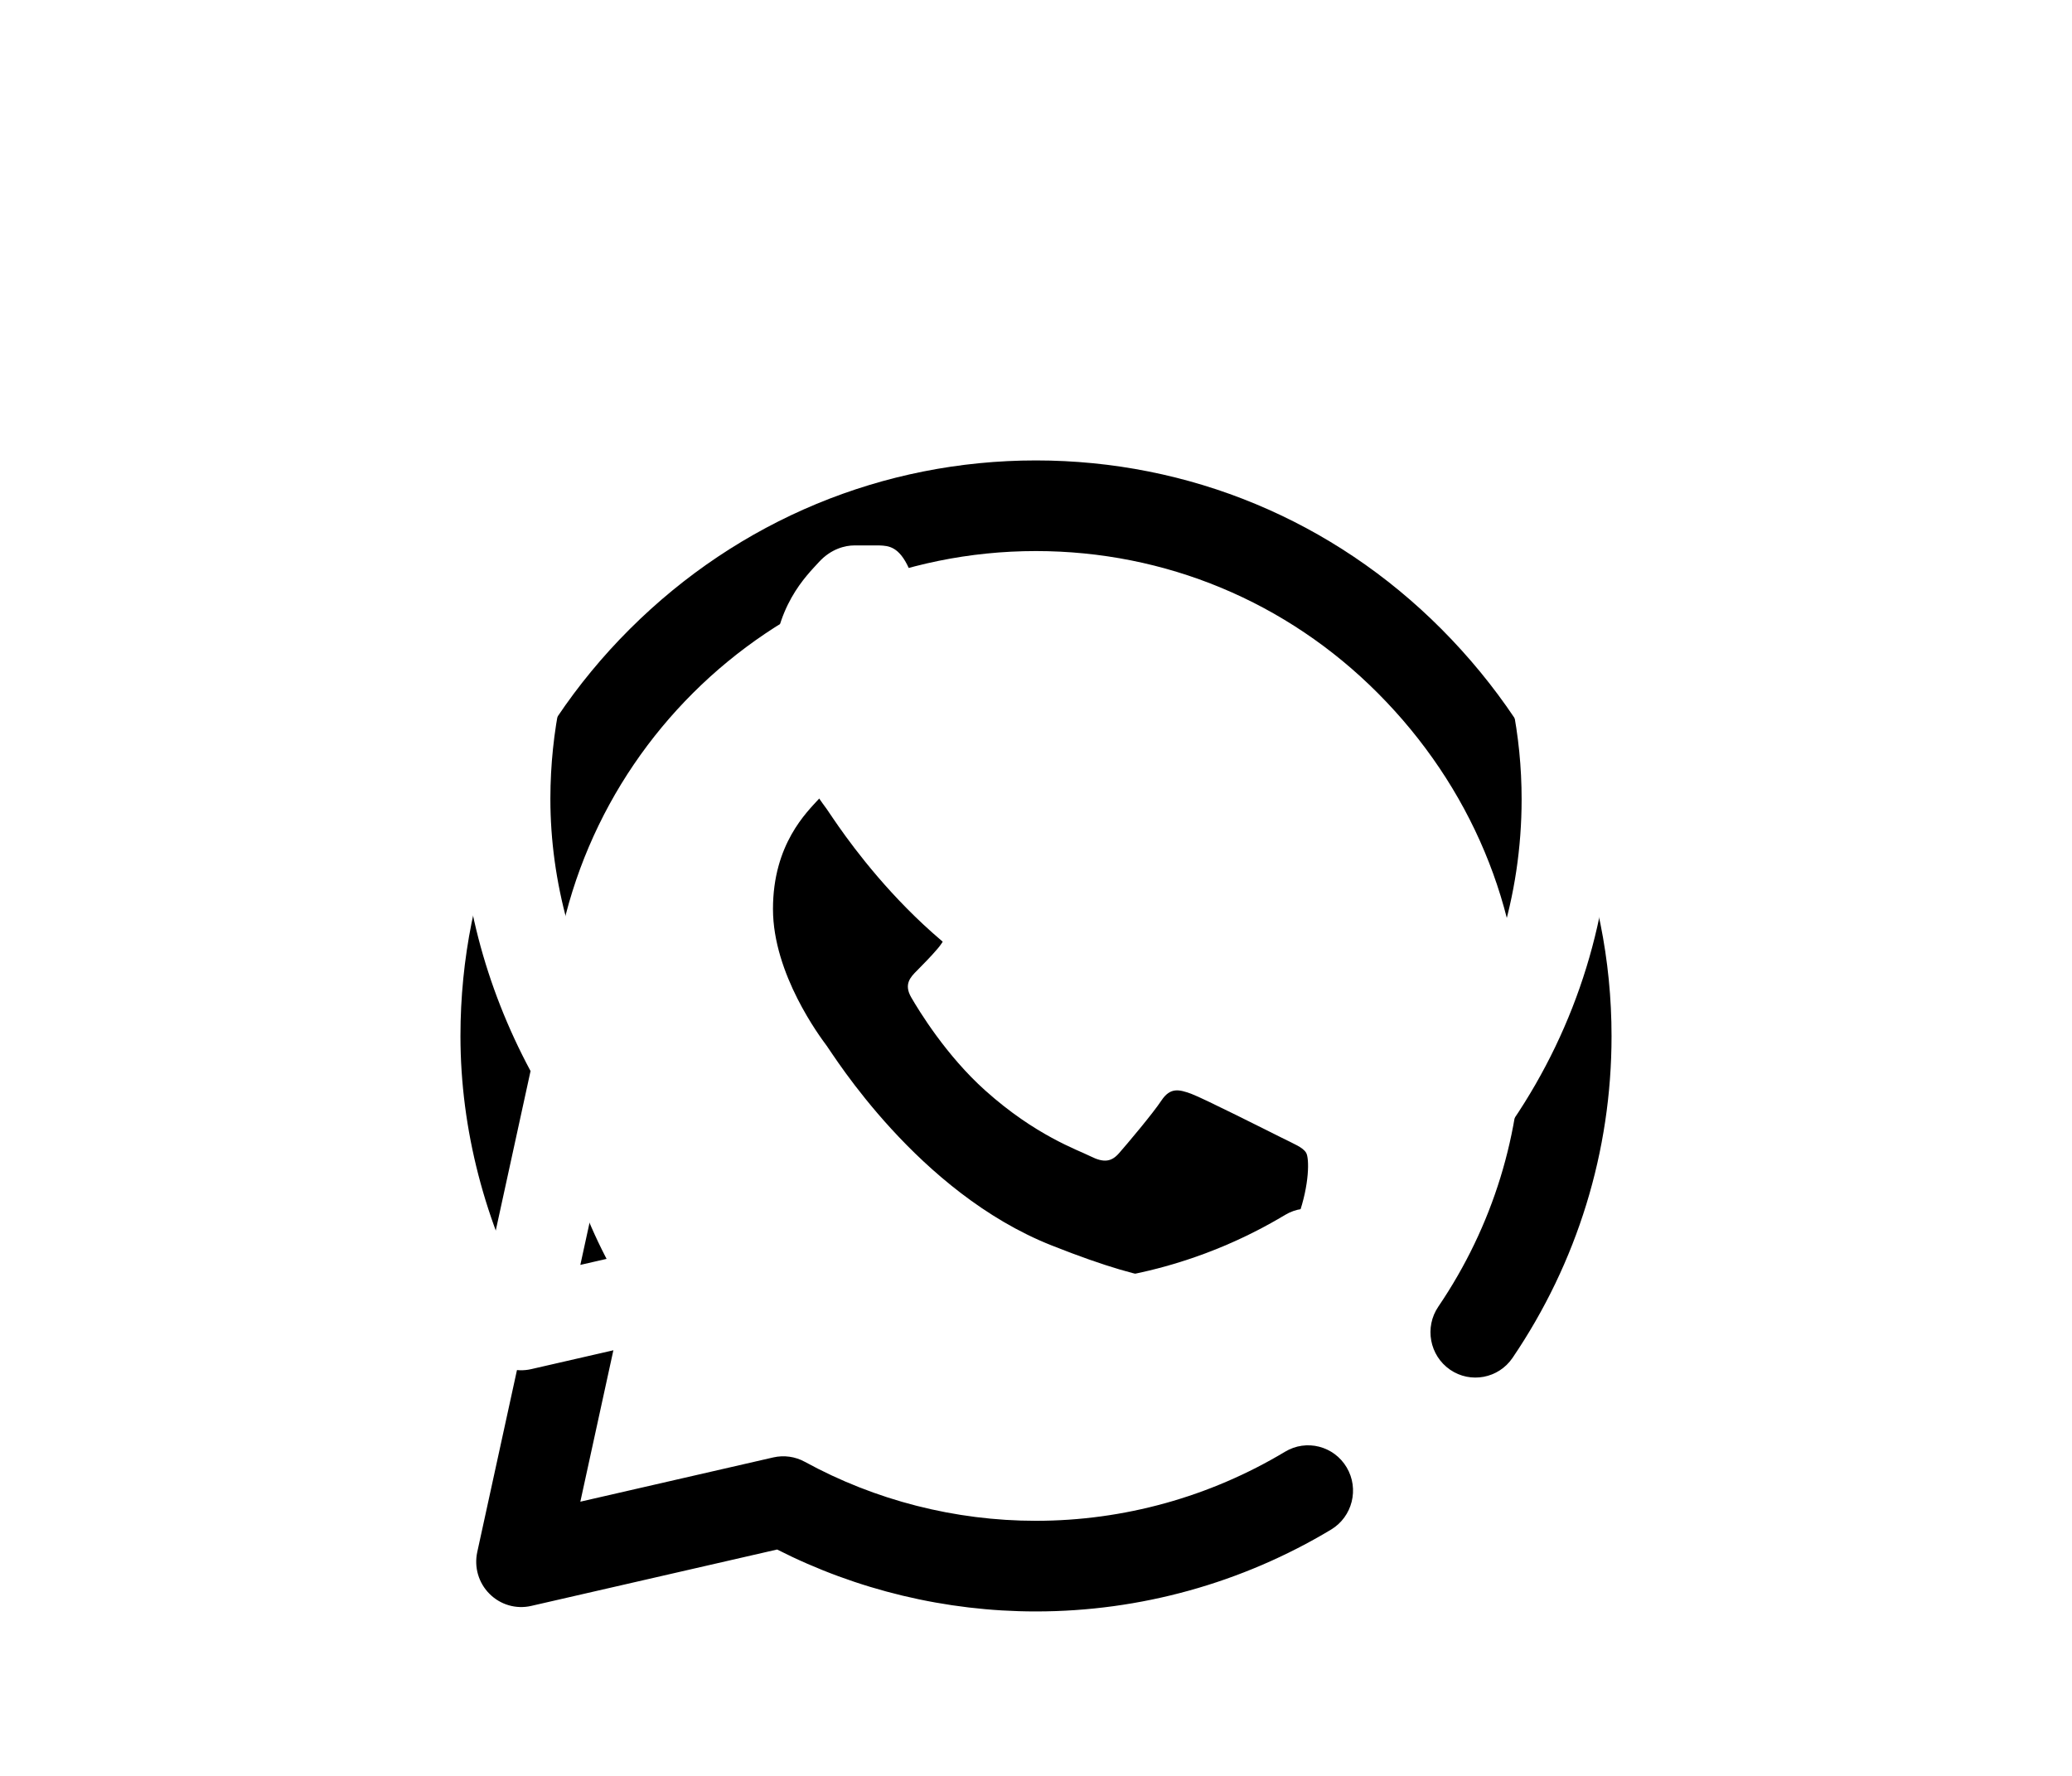 <?xml version="1.0" encoding="UTF-8"?>
<svg width="35px" height="30px" viewBox="0 0 35 30" version="1.1" xmlns="http://www.w3.org/2000/svg" xmlns:xlink="http://www.w3.org/1999/xlink">
    <title>Icons/24/Add Copy 58</title>
    <defs>
        <path d="M9.722,19.444 L9.718,19.444 C8.201,19.444 6.697,19.083 5.349,18.398 L1.194,19.351 C0.941,19.409 0.675,19.332 0.491,19.147 C0.306,18.963 0.228,18.696 0.284,18.44 L1.184,14.315 C0.411,12.875 0.002,11.298 0,9.734 C0,9.729 0,9.723 0,9.718 C0.001,7.127 1.018,4.686 2.862,2.847 C4.703,1.011 7.139,-1.77635684e-15 9.722,-1.77635684e-15 C12.311,0.001 14.743,1.013 16.571,2.849 C18.425,4.711 19.445,7.153 19.444,9.726 C19.444,11.67 18.865,13.549 17.772,15.16 C17.535,15.509 17.062,15.598 16.716,15.36 C16.37,15.121 16.281,14.644 16.518,14.295 C17.438,12.94 17.925,11.36 17.925,9.725 C17.926,7.563 17.064,5.506 15.499,3.934 C13.957,2.385 11.905,1.532 9.722,1.531 C5.205,1.531 1.529,5.196 1.519,9.704 C1.519,9.709 1.519,9.714 1.519,9.719 C1.519,11.114 1.908,12.529 2.645,13.811 C2.741,13.976 2.771,14.172 2.73,14.359 L2.025,17.59 L5.285,16.842 C5.465,16.801 5.653,16.827 5.816,16.916 C7.007,17.568 8.356,17.913 9.719,17.913 L9.722,17.913 C11.203,17.913 12.658,17.509 13.929,16.746 C14.289,16.529 14.755,16.648 14.97,17.011 C15.185,17.374 15.067,17.844 14.707,18.061 C13.201,18.966 11.477,19.444 9.722,19.444 L9.722,19.444 Z M7.577,5.827 C7.41,5.455 7.235,5.442 7.077,5.436 L6.65,5.436 C6.502,5.436 6.261,5.492 6.057,5.715 C5.854,5.939 5.279,6.479 5.279,7.578 C5.279,8.678 6.076,9.74 6.187,9.889 C6.298,10.038 7.726,12.366 9.986,13.261 C11.864,14.006 12.247,13.858 12.654,13.82 C13.062,13.783 13.97,13.28 14.155,12.758 C14.341,12.237 14.341,11.79 14.285,11.696 C14.23,11.603 14.081,11.547 13.859,11.435 C13.636,11.324 12.546,10.774 12.343,10.699 C12.139,10.625 11.991,10.588 11.842,10.811 C11.694,11.035 11.257,11.552 11.127,11.7 C10.998,11.85 10.868,11.868 10.646,11.757 C10.423,11.645 9.714,11.405 8.865,10.644 C8.203,10.051 7.745,9.296 7.615,9.072 C7.485,8.849 7.601,8.728 7.713,8.617 C7.812,8.516 7.948,8.38 8.059,8.249 C8.17,8.119 8.201,8.026 8.276,7.877 C8.35,7.728 8.313,7.597 8.257,7.485 C8.201,7.374 7.775,6.269 7.577,5.827" id="path-1"></path>
        <filter x="-72.0%" y="-51.4%" width="244.0%" height="244.0%" filterUnits="objectBoundingBox" id="filter-2">
            <feOffset dx="0" dy="4" in="SourceAlpha" result="shadowOffsetOuter1"></feOffset>
            <feGaussianBlur stdDeviation="4" in="shadowOffsetOuter1" result="shadowBlurOuter1"></feGaussianBlur>
            <feColorMatrix values="0 0 0 0 0.608   0 0 0 0 0.118   0 0 0 0 0.149  0 0 0 0.05 0" type="matrix" in="shadowBlurOuter1"></feColorMatrix>
        </filter>
    </defs>
    <g id="Page-1" stroke="none" stroke-width="1" fill="none" fill-rule="evenodd">
        <g id="Start-Up-Bank-New" transform="translate(-194, -2249)">
            <g id="Group-11" transform="translate(150, 2144)">
                <g id="CTA-Copy-12" transform="translate(29, 99)">
                    <g id="Shape" transform="translate(22.778, 9.778)">
                        <use fill="black" fill-opacity="1" filter="url(#filter-2)" xlink:href="#path-1"></use>
                        <use fill="#FFFFFF" fill-rule="evenodd" xlink:href="#path-1"></use>
                    </g>
                </g>
            </g>
        </g>
    </g>
</svg>